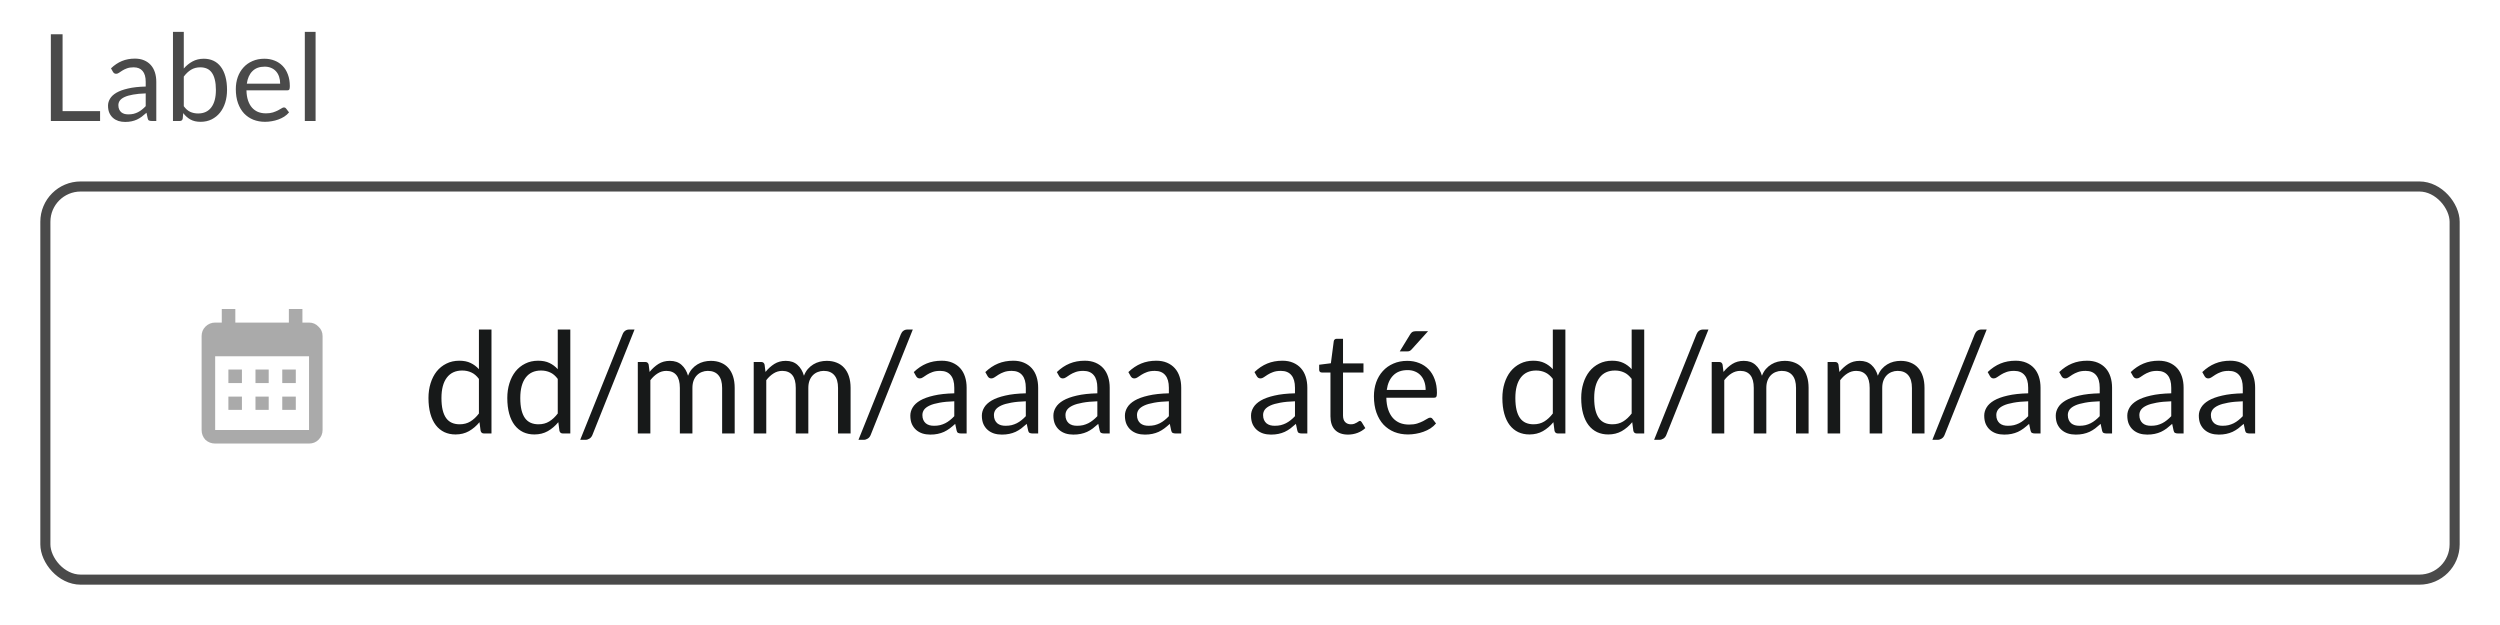 <svg width="248" height="62" viewBox="0 0 248 62" fill="none" xmlns="http://www.w3.org/2000/svg">
    <path
        d="M6.208 11.022H9.928V12H5.044V3.402H6.208V11.022ZM15.504 12H15.03C14.926 12 14.842 11.984 14.778 11.952C14.714 11.92 14.672 11.852 14.652 11.748L14.532 11.184C14.372 11.328 14.216 11.458 14.064 11.574C13.912 11.686 13.752 11.782 13.584 11.862C13.416 11.938 13.236 11.996 13.044 12.036C12.856 12.076 12.646 12.096 12.414 12.096C12.178 12.096 11.956 12.064 11.748 12C11.544 11.932 11.366 11.832 11.214 11.7C11.062 11.568 10.94 11.402 10.848 11.202C10.76 10.998 10.716 10.758 10.716 10.482C10.716 10.242 10.782 10.012 10.914 9.792C11.046 9.568 11.258 9.37 11.55 9.198C11.846 9.026 12.232 8.886 12.708 8.778C13.184 8.666 13.766 8.602 14.454 8.586V8.112C14.454 7.64 14.352 7.284 14.148 7.044C13.948 6.8 13.65 6.678 13.254 6.678C12.994 6.678 12.774 6.712 12.594 6.78C12.418 6.844 12.264 6.918 12.132 7.002C12.004 7.082 11.892 7.156 11.796 7.224C11.704 7.288 11.612 7.32 11.52 7.32C11.448 7.32 11.384 7.302 11.328 7.266C11.276 7.226 11.234 7.178 11.202 7.122L11.01 6.78C11.346 6.456 11.708 6.214 12.096 6.054C12.484 5.894 12.914 5.814 13.386 5.814C13.726 5.814 14.028 5.87 14.292 5.982C14.556 6.094 14.778 6.25 14.958 6.45C15.138 6.65 15.274 6.892 15.366 7.176C15.458 7.46 15.504 7.772 15.504 8.112V12ZM12.732 11.346C12.92 11.346 13.092 11.328 13.248 11.292C13.404 11.252 13.55 11.198 13.686 11.13C13.826 11.058 13.958 10.972 14.082 10.872C14.21 10.772 14.334 10.658 14.454 10.53V9.264C13.962 9.28 13.544 9.32 13.2 9.384C12.856 9.444 12.576 9.524 12.36 9.624C12.144 9.724 11.986 9.842 11.886 9.978C11.79 10.114 11.742 10.266 11.742 10.434C11.742 10.594 11.768 10.732 11.82 10.848C11.872 10.964 11.942 11.06 12.03 11.136C12.118 11.208 12.222 11.262 12.342 11.298C12.462 11.33 12.592 11.346 12.732 11.346ZM17.158 12V3.162H18.232V6.798C18.484 6.506 18.772 6.272 19.096 6.096C19.424 5.916 19.798 5.826 20.218 5.826C20.57 5.826 20.888 5.892 21.172 6.024C21.456 6.156 21.698 6.354 21.898 6.618C22.098 6.878 22.252 7.202 22.36 7.59C22.468 7.974 22.522 8.418 22.522 8.922C22.522 9.37 22.462 9.788 22.342 10.176C22.222 10.56 22.048 10.894 21.82 11.178C21.596 11.458 21.32 11.68 20.992 11.844C20.668 12.004 20.302 12.084 19.894 12.084C19.502 12.084 19.168 12.008 18.892 11.856C18.62 11.704 18.382 11.492 18.178 11.22L18.124 11.772C18.092 11.924 18 12 17.848 12H17.158ZM19.87 6.678C19.522 6.678 19.216 6.758 18.952 6.918C18.692 7.078 18.452 7.304 18.232 7.596V10.536C18.424 10.8 18.636 10.986 18.868 11.094C19.104 11.202 19.366 11.256 19.654 11.256C20.222 11.256 20.658 11.054 20.962 10.65C21.266 10.246 21.418 9.67 21.418 8.922C21.418 8.526 21.382 8.186 21.31 7.902C21.242 7.618 21.142 7.386 21.01 7.206C20.878 7.022 20.716 6.888 20.524 6.804C20.332 6.72 20.114 6.678 19.87 6.678ZM26.231 5.826C26.595 5.826 26.931 5.888 27.239 6.012C27.547 6.132 27.813 6.308 28.037 6.54C28.261 6.768 28.435 7.052 28.559 7.392C28.687 7.728 28.751 8.112 28.751 8.544C28.751 8.712 28.733 8.824 28.697 8.88C28.661 8.936 28.593 8.964 28.493 8.964H24.449C24.457 9.348 24.509 9.682 24.605 9.966C24.701 10.25 24.833 10.488 25.001 10.68C25.169 10.868 25.369 11.01 25.601 11.106C25.833 11.198 26.093 11.244 26.381 11.244C26.649 11.244 26.879 11.214 27.071 11.154C27.267 11.09 27.435 11.022 27.575 10.95C27.715 10.878 27.831 10.812 27.923 10.752C28.019 10.688 28.101 10.656 28.169 10.656C28.257 10.656 28.325 10.69 28.373 10.758L28.673 11.148C28.541 11.308 28.383 11.448 28.199 11.568C28.015 11.684 27.817 11.78 27.605 11.856C27.397 11.932 27.181 11.988 26.957 12.024C26.733 12.064 26.511 12.084 26.291 12.084C25.871 12.084 25.483 12.014 25.127 11.874C24.775 11.73 24.469 11.522 24.209 11.25C23.953 10.974 23.753 10.634 23.609 10.23C23.465 9.826 23.393 9.362 23.393 8.838C23.393 8.414 23.457 8.018 23.585 7.65C23.717 7.282 23.905 6.964 24.149 6.696C24.393 6.424 24.691 6.212 25.043 6.06C25.395 5.904 25.791 5.826 26.231 5.826ZM26.255 6.612C25.739 6.612 25.333 6.762 25.037 7.062C24.741 7.358 24.557 7.77 24.485 8.298H27.791C27.791 8.05 27.757 7.824 27.689 7.62C27.621 7.412 27.521 7.234 27.389 7.086C27.257 6.934 27.095 6.818 26.903 6.738C26.715 6.654 26.499 6.612 26.255 6.612ZM31.306 3.162V12H30.238V3.162H31.306Z"
        fill="#4A4A4A" />
    <g filter="url(#filter0_d_134_1842)">
        <rect x="4" y="18" width="240" height="40" rx="4" fill="white" />
        <path
            d="M24 36.656V38H22.656V36.656H24ZM26.656 36.656V38H25.344V36.656H26.656ZM29.344 36.656V38H28V36.656H29.344ZM30.656 32C31.031 32 31.344 32.135 31.594 32.406C31.865 32.656 32 32.969 32 33.344V42.656C32 43.031 31.865 43.354 31.594 43.625C31.344 43.875 31.031 44 30.656 44H21.344C20.969 44 20.646 43.875 20.375 43.625C20.125 43.354 20 43.031 20 42.656V33.344C20 32.969 20.125 32.656 20.375 32.406C20.646 32.135 20.969 32 21.344 32H22V30.656H23.344V32H28.656V30.656H30V32H30.656ZM30.656 42.656V35.344H21.344V42.656H30.656ZM24 39.344V40.656H22.656V39.344H24ZM26.656 39.344V40.656H25.344V39.344H26.656ZM29.344 39.344V40.656H28V39.344H29.344Z"
            fill="#AAAAAA" />
        <path
            d="M48.013 43C47.836 43 47.724 42.914 47.677 42.741L47.565 41.88C47.262 42.249 46.914 42.545 46.522 42.769C46.135 42.988 45.689 43.098 45.185 43.098C44.779 43.098 44.41 43.021 44.079 42.867C43.748 42.708 43.465 42.477 43.232 42.174C42.999 41.871 42.819 41.493 42.693 41.04C42.567 40.587 42.504 40.067 42.504 39.479C42.504 38.956 42.574 38.471 42.714 38.023C42.854 37.57 43.055 37.178 43.316 36.847C43.582 36.516 43.904 36.257 44.282 36.07C44.66 35.879 45.089 35.783 45.57 35.783C46.004 35.783 46.375 35.858 46.683 36.007C46.991 36.152 47.266 36.357 47.509 36.623V32.689H48.755V43H48.013ZM45.598 42.09C46.004 42.09 46.359 41.997 46.662 41.81C46.97 41.623 47.252 41.36 47.509 41.019V37.589C47.28 37.281 47.028 37.066 46.753 36.945C46.482 36.819 46.181 36.756 45.85 36.756C45.187 36.756 44.679 36.992 44.324 37.463C43.969 37.934 43.792 38.606 43.792 39.479C43.792 39.941 43.832 40.338 43.911 40.669C43.99 40.996 44.107 41.266 44.261 41.481C44.415 41.691 44.604 41.845 44.828 41.943C45.052 42.041 45.309 42.09 45.598 42.09ZM55.833 43C55.656 43 55.544 42.914 55.497 42.741L55.385 41.88C55.082 42.249 54.734 42.545 54.342 42.769C53.955 42.988 53.509 43.098 53.005 43.098C52.599 43.098 52.231 43.021 51.899 42.867C51.568 42.708 51.286 42.477 51.052 42.174C50.819 41.871 50.639 41.493 50.513 41.04C50.387 40.587 50.324 40.067 50.324 39.479C50.324 38.956 50.394 38.471 50.534 38.023C50.674 37.57 50.875 37.178 51.136 36.847C51.402 36.516 51.724 36.257 52.102 36.07C52.48 35.879 52.91 35.783 53.39 35.783C53.824 35.783 54.195 35.858 54.503 36.007C54.811 36.152 55.087 36.357 55.329 36.623V32.689H56.575V43H55.833ZM53.418 42.09C53.824 42.09 54.179 41.997 54.482 41.81C54.79 41.623 55.073 41.36 55.329 41.019V37.589C55.101 37.281 54.849 37.066 54.573 36.945C54.303 36.819 54.002 36.756 53.67 36.756C53.008 36.756 52.499 36.992 52.144 37.463C51.79 37.934 51.612 38.606 51.612 39.479C51.612 39.941 51.652 40.338 51.731 40.669C51.811 40.996 51.927 41.266 52.081 41.481C52.235 41.691 52.424 41.845 52.648 41.943C52.872 42.041 53.129 42.09 53.418 42.09ZM58.768 43.147C58.702 43.31 58.604 43.432 58.474 43.511C58.348 43.59 58.217 43.63 58.082 43.63H57.557L61.764 33.151C61.824 33.002 61.911 32.887 62.023 32.808C62.135 32.729 62.268 32.689 62.422 32.689H62.947L58.768 43.147ZM63.27 43V35.909H64.012C64.189 35.909 64.301 35.995 64.348 36.168L64.439 36.896C64.7 36.574 64.992 36.31 65.314 36.105C65.641 35.9 66.019 35.797 66.448 35.797C66.929 35.797 67.316 35.93 67.61 36.196C67.909 36.462 68.123 36.821 68.254 37.274C68.352 37.017 68.48 36.796 68.639 36.609C68.802 36.422 68.984 36.268 69.185 36.147C69.386 36.026 69.598 35.937 69.822 35.881C70.051 35.825 70.282 35.797 70.515 35.797C70.888 35.797 71.22 35.858 71.509 35.979C71.803 36.096 72.05 36.268 72.251 36.497C72.456 36.726 72.613 37.008 72.72 37.344C72.827 37.675 72.881 38.056 72.881 38.485V43H71.635V38.485C71.635 37.93 71.514 37.51 71.271 37.225C71.028 36.936 70.676 36.791 70.214 36.791C70.009 36.791 69.813 36.828 69.626 36.903C69.444 36.973 69.283 37.078 69.143 37.218C69.003 37.358 68.891 37.535 68.807 37.75C68.728 37.96 68.688 38.205 68.688 38.485V43H67.442V38.485C67.442 37.916 67.328 37.491 67.099 37.211C66.87 36.931 66.537 36.791 66.098 36.791C65.79 36.791 65.503 36.875 65.237 37.043C64.976 37.206 64.735 37.43 64.516 37.715V43H63.27ZM74.768 43V35.909H75.51C75.687 35.909 75.799 35.995 75.846 36.168L75.937 36.896C76.198 36.574 76.49 36.31 76.812 36.105C77.139 35.9 77.517 35.797 77.946 35.797C78.427 35.797 78.814 35.93 79.108 36.196C79.407 36.462 79.621 36.821 79.752 37.274C79.85 37.017 79.978 36.796 80.137 36.609C80.3 36.422 80.482 36.268 80.683 36.147C80.884 36.026 81.096 35.937 81.32 35.881C81.549 35.825 81.78 35.797 82.013 35.797C82.386 35.797 82.718 35.858 83.007 35.979C83.301 36.096 83.548 36.268 83.749 36.497C83.954 36.726 84.111 37.008 84.218 37.344C84.325 37.675 84.379 38.056 84.379 38.485V43H83.133V38.485C83.133 37.93 83.012 37.51 82.769 37.225C82.526 36.936 82.174 36.791 81.712 36.791C81.507 36.791 81.311 36.828 81.124 36.903C80.942 36.973 80.781 37.078 80.641 37.218C80.501 37.358 80.389 37.535 80.305 37.75C80.226 37.96 80.186 38.205 80.186 38.485V43H78.94V38.485C78.94 37.916 78.826 37.491 78.597 37.211C78.368 36.931 78.035 36.791 77.596 36.791C77.288 36.791 77.001 36.875 76.735 37.043C76.474 37.206 76.233 37.43 76.014 37.715V43H74.768ZM86.371 43.147C86.306 43.31 86.208 43.432 86.077 43.511C85.951 43.59 85.82 43.63 85.685 43.63H85.16L89.367 33.151C89.428 33.002 89.514 32.887 89.626 32.808C89.738 32.729 89.871 32.689 90.025 32.689H90.55L86.371 43.147ZM95.89 43H95.337C95.216 43 95.118 42.981 95.043 42.944C94.969 42.907 94.919 42.827 94.896 42.706L94.756 42.048C94.57 42.216 94.388 42.368 94.21 42.503C94.033 42.634 93.846 42.746 93.65 42.839C93.454 42.928 93.244 42.995 93.02 43.042C92.801 43.089 92.556 43.112 92.285 43.112C92.01 43.112 91.751 43.075 91.508 43C91.27 42.921 91.062 42.804 90.885 42.65C90.708 42.496 90.566 42.302 90.458 42.069C90.356 41.831 90.304 41.551 90.304 41.229C90.304 40.949 90.381 40.681 90.535 40.424C90.689 40.163 90.936 39.932 91.277 39.731C91.623 39.53 92.073 39.367 92.628 39.241C93.183 39.11 93.862 39.036 94.665 39.017V38.464C94.665 37.913 94.546 37.498 94.308 37.218C94.075 36.933 93.727 36.791 93.265 36.791C92.962 36.791 92.705 36.831 92.495 36.91C92.29 36.985 92.11 37.071 91.956 37.169C91.807 37.262 91.676 37.349 91.564 37.428C91.457 37.503 91.35 37.54 91.242 37.54C91.158 37.54 91.084 37.519 91.018 37.477C90.957 37.43 90.909 37.374 90.871 37.309L90.647 36.91C91.039 36.532 91.462 36.25 91.914 36.063C92.367 35.876 92.868 35.783 93.419 35.783C93.816 35.783 94.168 35.848 94.476 35.979C94.784 36.11 95.043 36.292 95.253 36.525C95.463 36.758 95.622 37.041 95.729 37.372C95.837 37.703 95.89 38.067 95.89 38.464V43ZM92.656 42.237C92.876 42.237 93.076 42.216 93.258 42.174C93.44 42.127 93.611 42.064 93.769 41.985C93.933 41.901 94.087 41.801 94.231 41.684C94.38 41.567 94.525 41.434 94.665 41.285V39.808C94.091 39.827 93.603 39.873 93.202 39.948C92.801 40.018 92.474 40.111 92.222 40.228C91.97 40.345 91.786 40.482 91.669 40.641C91.557 40.8 91.501 40.977 91.501 41.173C91.501 41.36 91.531 41.521 91.592 41.656C91.653 41.791 91.734 41.903 91.837 41.992C91.94 42.076 92.061 42.139 92.201 42.181C92.341 42.218 92.493 42.237 92.656 42.237ZM102.986 43H102.433C102.312 43 102.214 42.981 102.139 42.944C102.064 42.907 102.015 42.827 101.992 42.706L101.852 42.048C101.665 42.216 101.483 42.368 101.306 42.503C101.129 42.634 100.942 42.746 100.746 42.839C100.55 42.928 100.34 42.995 100.116 43.042C99.897 43.089 99.651 43.112 99.381 43.112C99.106 43.112 98.847 43.075 98.604 43C98.366 42.921 98.158 42.804 97.981 42.65C97.803 42.496 97.661 42.302 97.554 42.069C97.451 41.831 97.4 41.551 97.4 41.229C97.4 40.949 97.477 40.681 97.631 40.424C97.785 40.163 98.032 39.932 98.373 39.731C98.718 39.53 99.168 39.367 99.724 39.241C100.279 39.11 100.958 39.036 101.761 39.017V38.464C101.761 37.913 101.642 37.498 101.404 37.218C101.171 36.933 100.823 36.791 100.361 36.791C100.058 36.791 99.801 36.831 99.591 36.91C99.385 36.985 99.206 37.071 99.052 37.169C98.903 37.262 98.772 37.349 98.66 37.428C98.552 37.503 98.445 37.54 98.338 37.54C98.254 37.54 98.179 37.519 98.114 37.477C98.053 37.43 98.004 37.374 97.967 37.309L97.743 36.91C98.135 36.532 98.557 36.25 99.01 36.063C99.463 35.876 99.964 35.783 100.515 35.783C100.912 35.783 101.264 35.848 101.572 35.979C101.88 36.11 102.139 36.292 102.349 36.525C102.559 36.758 102.718 37.041 102.825 37.372C102.932 37.703 102.986 38.067 102.986 38.464V43ZM99.752 42.237C99.971 42.237 100.172 42.216 100.354 42.174C100.536 42.127 100.706 42.064 100.865 41.985C101.028 41.901 101.182 41.801 101.327 41.684C101.476 41.567 101.621 41.434 101.761 41.285V39.808C101.187 39.827 100.699 39.873 100.298 39.948C99.897 40.018 99.57 40.111 99.318 40.228C99.066 40.345 98.882 40.482 98.765 40.641C98.653 40.8 98.597 40.977 98.597 41.173C98.597 41.36 98.627 41.521 98.688 41.656C98.749 41.791 98.83 41.903 98.933 41.992C99.035 42.076 99.157 42.139 99.297 42.181C99.437 42.218 99.588 42.237 99.752 42.237ZM110.082 43H109.529C109.407 43 109.309 42.981 109.235 42.944C109.16 42.907 109.111 42.827 109.088 42.706L108.948 42.048C108.761 42.216 108.579 42.368 108.402 42.503C108.224 42.634 108.038 42.746 107.842 42.839C107.646 42.928 107.436 42.995 107.212 43.042C106.992 43.089 106.747 43.112 106.477 43.112C106.201 43.112 105.942 43.075 105.7 43C105.462 42.921 105.254 42.804 105.077 42.65C104.899 42.496 104.757 42.302 104.65 42.069C104.547 41.831 104.496 41.551 104.496 41.229C104.496 40.949 104.573 40.681 104.727 40.424C104.881 40.163 105.128 39.932 105.469 39.731C105.814 39.53 106.264 39.367 106.82 39.241C107.375 39.11 108.054 39.036 108.857 39.017V38.464C108.857 37.913 108.738 37.498 108.5 37.218C108.266 36.933 107.919 36.791 107.457 36.791C107.153 36.791 106.897 36.831 106.687 36.91C106.481 36.985 106.302 37.071 106.148 37.169C105.998 37.262 105.868 37.349 105.756 37.428C105.648 37.503 105.541 37.54 105.434 37.54C105.35 37.54 105.275 37.519 105.21 37.477C105.149 37.43 105.1 37.374 105.063 37.309L104.839 36.91C105.231 36.532 105.653 36.25 106.106 36.063C106.558 35.876 107.06 35.783 107.611 35.783C108.007 35.783 108.36 35.848 108.668 35.979C108.976 36.11 109.235 36.292 109.445 36.525C109.655 36.758 109.813 37.041 109.921 37.372C110.028 37.703 110.082 38.067 110.082 38.464V43ZM106.848 42.237C107.067 42.237 107.268 42.216 107.45 42.174C107.632 42.127 107.802 42.064 107.961 41.985C108.124 41.901 108.278 41.801 108.423 41.684C108.572 41.567 108.717 41.434 108.857 41.285V39.808C108.283 39.827 107.795 39.873 107.394 39.948C106.992 40.018 106.666 40.111 106.414 40.228C106.162 40.345 105.977 40.482 105.861 40.641C105.749 40.8 105.693 40.977 105.693 41.173C105.693 41.36 105.723 41.521 105.784 41.656C105.844 41.791 105.926 41.903 106.029 41.992C106.131 42.076 106.253 42.139 106.393 42.181C106.533 42.218 106.684 42.237 106.848 42.237ZM117.177 43H116.624C116.503 43 116.405 42.981 116.33 42.944C116.256 42.907 116.207 42.827 116.183 42.706L116.043 42.048C115.857 42.216 115.675 42.368 115.497 42.503C115.32 42.634 115.133 42.746 114.937 42.839C114.741 42.928 114.531 42.995 114.307 43.042C114.088 43.089 113.843 43.112 113.572 43.112C113.297 43.112 113.038 43.075 112.795 43C112.557 42.921 112.35 42.804 112.172 42.65C111.995 42.496 111.853 42.302 111.745 42.069C111.643 41.831 111.591 41.551 111.591 41.229C111.591 40.949 111.668 40.681 111.822 40.424C111.976 40.163 112.224 39.932 112.564 39.731C112.91 39.53 113.36 39.367 113.915 39.241C114.471 39.11 115.15 39.036 115.952 39.017V38.464C115.952 37.913 115.833 37.498 115.595 37.218C115.362 36.933 115.014 36.791 114.552 36.791C114.249 36.791 113.992 36.831 113.782 36.91C113.577 36.985 113.397 37.071 113.243 37.169C113.094 37.262 112.963 37.349 112.851 37.428C112.744 37.503 112.637 37.54 112.529 37.54C112.445 37.54 112.371 37.519 112.305 37.477C112.245 37.43 112.196 37.374 112.158 37.309L111.934 36.91C112.326 36.532 112.749 36.25 113.201 36.063C113.654 35.876 114.156 35.783 114.706 35.783C115.103 35.783 115.455 35.848 115.763 35.979C116.071 36.11 116.33 36.292 116.54 36.525C116.75 36.758 116.909 37.041 117.016 37.372C117.124 37.703 117.177 38.067 117.177 38.464V43ZM113.943 42.237C114.163 42.237 114.363 42.216 114.545 42.174C114.727 42.127 114.898 42.064 115.056 41.985C115.22 41.901 115.374 41.801 115.518 41.684C115.668 41.567 115.812 41.434 115.952 41.285V39.808C115.378 39.827 114.891 39.873 114.489 39.948C114.088 40.018 113.761 40.111 113.509 40.228C113.257 40.345 113.073 40.482 112.956 40.641C112.844 40.8 112.788 40.977 112.788 41.173C112.788 41.36 112.819 41.521 112.879 41.656C112.94 41.791 113.022 41.903 113.124 41.992C113.227 42.076 113.348 42.139 113.488 42.181C113.628 42.218 113.78 42.237 113.943 42.237ZM129.687 43H129.134C129.013 43 128.915 42.981 128.84 42.944C128.765 42.907 128.716 42.827 128.693 42.706L128.553 42.048C128.366 42.216 128.184 42.368 128.007 42.503C127.83 42.634 127.643 42.746 127.447 42.839C127.251 42.928 127.041 42.995 126.817 43.042C126.598 43.089 126.353 43.112 126.082 43.112C125.807 43.112 125.548 43.075 125.305 43C125.067 42.921 124.859 42.804 124.682 42.65C124.505 42.496 124.362 42.302 124.255 42.069C124.152 41.831 124.101 41.551 124.101 41.229C124.101 40.949 124.178 40.681 124.332 40.424C124.486 40.163 124.733 39.932 125.074 39.731C125.419 39.53 125.87 39.367 126.425 39.241C126.98 39.11 127.659 39.036 128.462 39.017V38.464C128.462 37.913 128.343 37.498 128.105 37.218C127.872 36.933 127.524 36.791 127.062 36.791C126.759 36.791 126.502 36.831 126.292 36.91C126.087 36.985 125.907 37.071 125.753 37.169C125.604 37.262 125.473 37.349 125.361 37.428C125.254 37.503 125.146 37.54 125.039 37.54C124.955 37.54 124.88 37.519 124.815 37.477C124.754 37.43 124.705 37.374 124.668 37.309L124.444 36.91C124.836 36.532 125.258 36.25 125.711 36.063C126.164 35.876 126.665 35.783 127.216 35.783C127.613 35.783 127.965 35.848 128.273 35.979C128.581 36.11 128.84 36.292 129.05 36.525C129.26 36.758 129.419 37.041 129.526 37.372C129.633 37.703 129.687 38.067 129.687 38.464V43ZM126.453 42.237C126.672 42.237 126.873 42.216 127.055 42.174C127.237 42.127 127.407 42.064 127.566 41.985C127.729 41.901 127.883 41.801 128.028 41.684C128.177 41.567 128.322 41.434 128.462 41.285V39.808C127.888 39.827 127.4 39.873 126.999 39.948C126.598 40.018 126.271 40.111 126.019 40.228C125.767 40.345 125.583 40.482 125.466 40.641C125.354 40.8 125.298 40.977 125.298 41.173C125.298 41.36 125.328 41.521 125.389 41.656C125.45 41.791 125.531 41.903 125.634 41.992C125.737 42.076 125.858 42.139 125.998 42.181C126.138 42.218 126.29 42.237 126.453 42.237ZM133.724 43.112C133.164 43.112 132.732 42.956 132.429 42.643C132.13 42.33 131.981 41.88 131.981 41.292V36.952H131.127C131.052 36.952 130.989 36.931 130.938 36.889C130.886 36.842 130.861 36.772 130.861 36.679V36.182L132.023 36.035L132.31 33.844C132.319 33.774 132.349 33.718 132.401 33.676C132.452 33.629 132.517 33.606 132.597 33.606H133.227V36.049H135.257V36.952H133.227V41.208C133.227 41.507 133.299 41.728 133.444 41.873C133.588 42.018 133.775 42.09 134.004 42.09C134.134 42.09 134.246 42.074 134.34 42.041C134.438 42.004 134.522 41.964 134.592 41.922C134.662 41.88 134.72 41.843 134.767 41.81C134.818 41.773 134.862 41.754 134.9 41.754C134.965 41.754 135.023 41.794 135.075 41.873L135.439 42.468C135.224 42.669 134.965 42.827 134.662 42.944C134.358 43.056 134.046 43.112 133.724 43.112ZM139.604 35.797C140.029 35.797 140.421 35.869 140.78 36.014C141.14 36.154 141.45 36.359 141.711 36.63C141.973 36.896 142.176 37.227 142.32 37.624C142.47 38.016 142.544 38.464 142.544 38.968C142.544 39.164 142.523 39.295 142.481 39.36C142.439 39.425 142.36 39.458 142.243 39.458H137.525C137.535 39.906 137.595 40.296 137.707 40.627C137.819 40.958 137.973 41.236 138.169 41.46C138.365 41.679 138.599 41.845 138.869 41.957C139.14 42.064 139.443 42.118 139.779 42.118C140.092 42.118 140.36 42.083 140.584 42.013C140.813 41.938 141.009 41.859 141.172 41.775C141.336 41.691 141.471 41.614 141.578 41.544C141.69 41.469 141.786 41.432 141.865 41.432C141.968 41.432 142.047 41.472 142.103 41.551L142.453 42.006C142.299 42.193 142.115 42.356 141.9 42.496C141.686 42.631 141.455 42.743 141.207 42.832C140.965 42.921 140.713 42.986 140.451 43.028C140.19 43.075 139.931 43.098 139.674 43.098C139.184 43.098 138.732 43.016 138.316 42.853C137.906 42.685 137.549 42.442 137.245 42.125C136.947 41.803 136.713 41.406 136.545 40.935C136.377 40.464 136.293 39.922 136.293 39.311C136.293 38.816 136.368 38.354 136.517 37.925C136.671 37.496 136.891 37.125 137.175 36.812C137.46 36.495 137.808 36.247 138.218 36.07C138.629 35.888 139.091 35.797 139.604 35.797ZM139.632 36.714C139.03 36.714 138.557 36.889 138.211 37.239C137.866 37.584 137.651 38.065 137.567 38.681H141.424C141.424 38.392 141.385 38.128 141.305 37.89C141.226 37.647 141.109 37.44 140.955 37.267C140.801 37.09 140.612 36.954 140.388 36.861C140.169 36.763 139.917 36.714 139.632 36.714ZM141.662 32.857L140.031 34.663C139.966 34.733 139.901 34.784 139.835 34.817C139.775 34.845 139.695 34.859 139.597 34.859H138.855L139.891 33.165C139.957 33.058 140.027 32.981 140.101 32.934C140.181 32.883 140.295 32.857 140.444 32.857H141.662ZM154.544 43C154.367 43 154.255 42.914 154.208 42.741L154.096 41.88C153.793 42.249 153.445 42.545 153.053 42.769C152.666 42.988 152.22 43.098 151.716 43.098C151.31 43.098 150.942 43.021 150.61 42.867C150.279 42.708 149.997 42.477 149.763 42.174C149.53 41.871 149.35 41.493 149.224 41.04C149.098 40.587 149.035 40.067 149.035 39.479C149.035 38.956 149.105 38.471 149.245 38.023C149.385 37.57 149.586 37.178 149.847 36.847C150.113 36.516 150.435 36.257 150.813 36.07C151.191 35.879 151.621 35.783 152.101 35.783C152.535 35.783 152.906 35.858 153.214 36.007C153.522 36.152 153.798 36.357 154.04 36.623V32.689H155.286V43H154.544ZM152.129 42.09C152.535 42.09 152.89 41.997 153.193 41.81C153.501 41.623 153.784 41.36 154.04 41.019V37.589C153.812 37.281 153.56 37.066 153.284 36.945C153.014 36.819 152.713 36.756 152.381 36.756C151.719 36.756 151.21 36.992 150.855 37.463C150.501 37.934 150.323 38.606 150.323 39.479C150.323 39.941 150.363 40.338 150.442 40.669C150.522 40.996 150.638 41.266 150.792 41.481C150.946 41.691 151.135 41.845 151.359 41.943C151.583 42.041 151.84 42.09 152.129 42.09ZM162.365 43C162.187 43 162.075 42.914 162.029 42.741L161.917 41.88C161.613 42.249 161.266 42.545 160.874 42.769C160.486 42.988 160.041 43.098 159.537 43.098C159.131 43.098 158.762 43.021 158.431 42.867C158.099 42.708 157.817 42.477 157.584 42.174C157.35 41.871 157.171 41.493 157.045 41.04C156.919 40.587 156.856 40.067 156.856 39.479C156.856 38.956 156.926 38.471 157.066 38.023C157.206 37.57 157.406 37.178 157.668 36.847C157.934 36.516 158.256 36.257 158.634 36.07C159.012 35.879 159.441 35.783 159.922 35.783C160.356 35.783 160.727 35.858 161.035 36.007C161.343 36.152 161.618 36.357 161.861 36.623V32.689H163.107V43H162.365ZM159.95 42.09C160.356 42.09 160.71 41.997 161.014 41.81C161.322 41.623 161.604 41.36 161.861 41.019V37.589C161.632 37.281 161.38 37.066 161.105 36.945C160.834 36.819 160.533 36.756 160.202 36.756C159.539 36.756 159.03 36.992 158.676 37.463C158.321 37.934 158.144 38.606 158.144 39.479C158.144 39.941 158.183 40.338 158.263 40.669C158.342 40.996 158.459 41.266 158.613 41.481C158.767 41.691 158.956 41.845 159.18 41.943C159.404 42.041 159.66 42.09 159.95 42.09ZM165.299 43.147C165.234 43.31 165.136 43.432 165.005 43.511C164.879 43.59 164.748 43.63 164.613 43.63H164.088L168.295 33.151C168.356 33.002 168.442 32.887 168.554 32.808C168.666 32.729 168.799 32.689 168.953 32.689H169.478L165.299 43.147ZM169.801 43V35.909H170.543C170.721 35.909 170.833 35.995 170.879 36.168L170.97 36.896C171.232 36.574 171.523 36.31 171.845 36.105C172.172 35.9 172.55 35.797 172.979 35.797C173.46 35.797 173.847 35.93 174.141 36.196C174.44 36.462 174.655 36.821 174.785 37.274C174.883 37.017 175.012 36.796 175.17 36.609C175.334 36.422 175.516 36.268 175.716 36.147C175.917 36.026 176.129 35.937 176.353 35.881C176.582 35.825 176.813 35.797 177.046 35.797C177.42 35.797 177.751 35.858 178.04 35.979C178.334 36.096 178.582 36.268 178.782 36.497C178.988 36.726 179.144 37.008 179.251 37.344C179.359 37.675 179.412 38.056 179.412 38.485V43H178.166V38.485C178.166 37.93 178.045 37.51 177.802 37.225C177.56 36.936 177.207 36.791 176.745 36.791C176.54 36.791 176.344 36.828 176.157 36.903C175.975 36.973 175.814 37.078 175.674 37.218C175.534 37.358 175.422 37.535 175.338 37.75C175.259 37.96 175.219 38.205 175.219 38.485V43H173.973V38.485C173.973 37.916 173.859 37.491 173.63 37.211C173.402 36.931 173.068 36.791 172.629 36.791C172.321 36.791 172.034 36.875 171.768 37.043C171.507 37.206 171.267 37.43 171.047 37.715V43H169.801ZM181.299 43V35.909H182.041C182.219 35.909 182.331 35.995 182.377 36.168L182.468 36.896C182.73 36.574 183.021 36.31 183.343 36.105C183.67 35.9 184.048 35.797 184.477 35.797C184.958 35.797 185.345 35.93 185.639 36.196C185.938 36.462 186.153 36.821 186.283 37.274C186.381 37.017 186.51 36.796 186.668 36.609C186.832 36.422 187.014 36.268 187.214 36.147C187.415 36.026 187.627 35.937 187.851 35.881C188.08 35.825 188.311 35.797 188.544 35.797C188.918 35.797 189.249 35.858 189.538 35.979C189.832 36.096 190.08 36.268 190.28 36.497C190.486 36.726 190.642 37.008 190.749 37.344C190.857 37.675 190.91 38.056 190.91 38.485V43H189.664V38.485C189.664 37.93 189.543 37.51 189.3 37.225C189.058 36.936 188.705 36.791 188.243 36.791C188.038 36.791 187.842 36.828 187.655 36.903C187.473 36.973 187.312 37.078 187.172 37.218C187.032 37.358 186.92 37.535 186.836 37.75C186.757 37.96 186.717 38.205 186.717 38.485V43H185.471V38.485C185.471 37.916 185.357 37.491 185.128 37.211C184.9 36.931 184.566 36.791 184.127 36.791C183.819 36.791 183.532 36.875 183.266 37.043C183.005 37.206 182.765 37.43 182.545 37.715V43H181.299ZM192.902 43.147C192.837 43.31 192.739 43.432 192.608 43.511C192.482 43.59 192.352 43.63 192.216 43.63H191.691L195.898 33.151C195.959 33.002 196.045 32.887 196.157 32.808C196.269 32.729 196.402 32.689 196.556 32.689H197.081L192.902 43.147ZM202.421 43H201.868C201.747 43 201.649 42.981 201.574 42.944C201.5 42.907 201.451 42.827 201.427 42.706L201.287 42.048C201.101 42.216 200.919 42.368 200.741 42.503C200.564 42.634 200.377 42.746 200.181 42.839C199.985 42.928 199.775 42.995 199.551 43.042C199.332 43.089 199.087 43.112 198.816 43.112C198.541 43.112 198.282 43.075 198.039 43C197.801 42.921 197.594 42.804 197.416 42.65C197.239 42.496 197.097 42.302 196.989 42.069C196.887 41.831 196.835 41.551 196.835 41.229C196.835 40.949 196.912 40.681 197.066 40.424C197.22 40.163 197.468 39.932 197.808 39.731C198.154 39.53 198.604 39.367 199.159 39.241C199.715 39.11 200.394 39.036 201.196 39.017V38.464C201.196 37.913 201.077 37.498 200.839 37.218C200.606 36.933 200.258 36.791 199.796 36.791C199.493 36.791 199.236 36.831 199.026 36.91C198.821 36.985 198.641 37.071 198.487 37.169C198.338 37.262 198.207 37.349 198.095 37.428C197.988 37.503 197.881 37.54 197.773 37.54C197.689 37.54 197.615 37.519 197.549 37.477C197.489 37.43 197.44 37.374 197.402 37.309L197.178 36.91C197.57 36.532 197.993 36.25 198.445 36.063C198.898 35.876 199.4 35.783 199.95 35.783C200.347 35.783 200.699 35.848 201.007 35.979C201.315 36.11 201.574 36.292 201.784 36.525C201.994 36.758 202.153 37.041 202.26 37.372C202.368 37.703 202.421 38.067 202.421 38.464V43ZM199.187 42.237C199.407 42.237 199.607 42.216 199.789 42.174C199.971 42.127 200.142 42.064 200.3 41.985C200.464 41.901 200.618 41.801 200.762 41.684C200.912 41.567 201.056 41.434 201.196 41.285V39.808C200.622 39.827 200.135 39.873 199.733 39.948C199.332 40.018 199.005 40.111 198.753 40.228C198.501 40.345 198.317 40.482 198.2 40.641C198.088 40.8 198.032 40.977 198.032 41.173C198.032 41.36 198.063 41.521 198.123 41.656C198.184 41.791 198.266 41.903 198.368 41.992C198.471 42.076 198.592 42.139 198.732 42.181C198.872 42.218 199.024 42.237 199.187 42.237ZM209.517 43H208.964C208.843 43 208.745 42.981 208.67 42.944C208.595 42.907 208.546 42.827 208.523 42.706L208.383 42.048C208.196 42.216 208.014 42.368 207.837 42.503C207.66 42.634 207.473 42.746 207.277 42.839C207.081 42.928 206.871 42.995 206.647 43.042C206.428 43.089 206.183 43.112 205.912 43.112C205.637 43.112 205.378 43.075 205.135 43C204.897 42.921 204.689 42.804 204.512 42.65C204.335 42.496 204.192 42.302 204.085 42.069C203.982 41.831 203.931 41.551 203.931 41.229C203.931 40.949 204.008 40.681 204.162 40.424C204.316 40.163 204.563 39.932 204.904 39.731C205.249 39.53 205.7 39.367 206.255 39.241C206.81 39.11 207.489 39.036 208.292 39.017V38.464C208.292 37.913 208.173 37.498 207.935 37.218C207.702 36.933 207.354 36.791 206.892 36.791C206.589 36.791 206.332 36.831 206.122 36.91C205.917 36.985 205.737 37.071 205.583 37.169C205.434 37.262 205.303 37.349 205.191 37.428C205.084 37.503 204.976 37.54 204.869 37.54C204.785 37.54 204.71 37.519 204.645 37.477C204.584 37.43 204.535 37.374 204.498 37.309L204.274 36.91C204.666 36.532 205.088 36.25 205.541 36.063C205.994 35.876 206.495 35.783 207.046 35.783C207.443 35.783 207.795 35.848 208.103 35.979C208.411 36.11 208.67 36.292 208.88 36.525C209.09 36.758 209.249 37.041 209.356 37.372C209.463 37.703 209.517 38.067 209.517 38.464V43ZM206.283 42.237C206.502 42.237 206.703 42.216 206.885 42.174C207.067 42.127 207.237 42.064 207.396 41.985C207.559 41.901 207.713 41.801 207.858 41.684C208.007 41.567 208.152 41.434 208.292 41.285V39.808C207.718 39.827 207.23 39.873 206.829 39.948C206.428 40.018 206.101 40.111 205.849 40.228C205.597 40.345 205.413 40.482 205.296 40.641C205.184 40.8 205.128 40.977 205.128 41.173C205.128 41.36 205.158 41.521 205.219 41.656C205.28 41.791 205.361 41.903 205.464 41.992C205.567 42.076 205.688 42.139 205.828 42.181C205.968 42.218 206.12 42.237 206.283 42.237ZM216.613 43H216.06C215.938 43 215.84 42.981 215.766 42.944C215.691 42.907 215.642 42.827 215.619 42.706L215.479 42.048C215.292 42.216 215.11 42.368 214.933 42.503C214.755 42.634 214.569 42.746 214.373 42.839C214.177 42.928 213.967 42.995 213.743 43.042C213.523 43.089 213.278 43.112 213.008 43.112C212.732 43.112 212.473 43.075 212.231 43C211.993 42.921 211.785 42.804 211.608 42.65C211.43 42.496 211.288 42.302 211.181 42.069C211.078 41.831 211.027 41.551 211.027 41.229C211.027 40.949 211.104 40.681 211.258 40.424C211.412 40.163 211.659 39.932 212 39.731C212.345 39.53 212.795 39.367 213.351 39.241C213.906 39.11 214.585 39.036 215.388 39.017V38.464C215.388 37.913 215.269 37.498 215.031 37.218C214.797 36.933 214.45 36.791 213.988 36.791C213.684 36.791 213.428 36.831 213.218 36.91C213.012 36.985 212.833 37.071 212.679 37.169C212.529 37.262 212.399 37.349 212.287 37.428C212.179 37.503 212.072 37.54 211.965 37.54C211.881 37.54 211.806 37.519 211.741 37.477C211.68 37.43 211.631 37.374 211.594 37.309L211.37 36.91C211.762 36.532 212.184 36.25 212.637 36.063C213.089 35.876 213.591 35.783 214.142 35.783C214.538 35.783 214.891 35.848 215.199 35.979C215.507 36.11 215.766 36.292 215.976 36.525C216.186 36.758 216.344 37.041 216.452 37.372C216.559 37.703 216.613 38.067 216.613 38.464V43ZM213.379 42.237C213.598 42.237 213.799 42.216 213.981 42.174C214.163 42.127 214.333 42.064 214.492 41.985C214.655 41.901 214.809 41.801 214.954 41.684C215.103 41.567 215.248 41.434 215.388 41.285V39.808C214.814 39.827 214.326 39.873 213.925 39.948C213.523 40.018 213.197 40.111 212.945 40.228C212.693 40.345 212.508 40.482 212.392 40.641C212.28 40.8 212.224 40.977 212.224 41.173C212.224 41.36 212.254 41.521 212.315 41.656C212.375 41.791 212.457 41.903 212.56 41.992C212.662 42.076 212.784 42.139 212.924 42.181C213.064 42.218 213.215 42.237 213.379 42.237ZM223.709 43H223.156C223.034 43 222.936 42.981 222.862 42.944C222.787 42.907 222.738 42.827 222.715 42.706L222.575 42.048C222.388 42.216 222.206 42.368 222.029 42.503C221.851 42.634 221.665 42.746 221.469 42.839C221.273 42.928 221.063 42.995 220.839 43.042C220.619 43.089 220.374 43.112 220.104 43.112C219.828 43.112 219.569 43.075 219.327 43C219.089 42.921 218.881 42.804 218.704 42.65C218.526 42.496 218.384 42.302 218.277 42.069C218.174 41.831 218.123 41.551 218.123 41.229C218.123 40.949 218.2 40.681 218.354 40.424C218.508 40.163 218.755 39.932 219.096 39.731C219.441 39.53 219.891 39.367 220.447 39.241C221.002 39.11 221.681 39.036 222.484 39.017V38.464C222.484 37.913 222.365 37.498 222.127 37.218C221.893 36.933 221.546 36.791 221.084 36.791C220.78 36.791 220.524 36.831 220.314 36.91C220.108 36.985 219.929 37.071 219.775 37.169C219.625 37.262 219.495 37.349 219.383 37.428C219.275 37.503 219.168 37.54 219.061 37.54C218.977 37.54 218.902 37.519 218.837 37.477C218.776 37.43 218.727 37.374 218.69 37.309L218.466 36.91C218.858 36.532 219.28 36.25 219.733 36.063C220.185 35.876 220.687 35.783 221.238 35.783C221.634 35.783 221.987 35.848 222.295 35.979C222.603 36.11 222.862 36.292 223.072 36.525C223.282 36.758 223.44 37.041 223.548 37.372C223.655 37.703 223.709 38.067 223.709 38.464V43ZM220.475 42.237C220.694 42.237 220.895 42.216 221.077 42.174C221.259 42.127 221.429 42.064 221.588 41.985C221.751 41.901 221.905 41.801 222.05 41.684C222.199 41.567 222.344 41.434 222.484 41.285V39.808C221.91 39.827 221.422 39.873 221.021 39.948C220.619 40.018 220.293 40.111 220.041 40.228C219.789 40.345 219.604 40.482 219.488 40.641C219.376 40.8 219.32 40.977 219.32 41.173C219.32 41.36 219.35 41.521 219.411 41.656C219.471 41.791 219.553 41.903 219.656 41.992C219.758 42.076 219.88 42.139 220.02 42.181C220.16 42.218 220.311 42.237 220.475 42.237Z"
            fill="#171919" />
        <rect x="4.5" y="18.5" width="239" height="39" rx="3.5" stroke="#4A4A4A" />
    </g>
    <defs>
        <filter id="filter0_d_134_1842" x="0.8" y="14.8" width="246.4" height="46.4" filterUnits="userSpaceOnUse"
            color-interpolation-filters="sRGB">
            <feFlood flood-opacity="0" result="BackgroundImageFix" />
            <feColorMatrix in="SourceAlpha" type="matrix" values="0 0 0 0 0 0 0 0 0 0 0 0 0 0 0 0 0 0 127 0"
                result="hardAlpha" />
            <feMorphology radius="3.2" operator="dilate" in="SourceAlpha" result="effect1_dropShadow_134_1842" />
            <feOffset />
            <feComposite in2="hardAlpha" operator="out" />
            <feColorMatrix type="matrix" values="0 0 0 0 0.667 0 0 0 0 0.667 0 0 0 0 0.667 0 0 0 0.5 0" />
            <feBlend mode="normal" in2="BackgroundImageFix" result="effect1_dropShadow_134_1842" />
            <feBlend mode="normal" in="SourceGraphic" in2="effect1_dropShadow_134_1842" result="shape" />
        </filter>
    </defs>
</svg>
